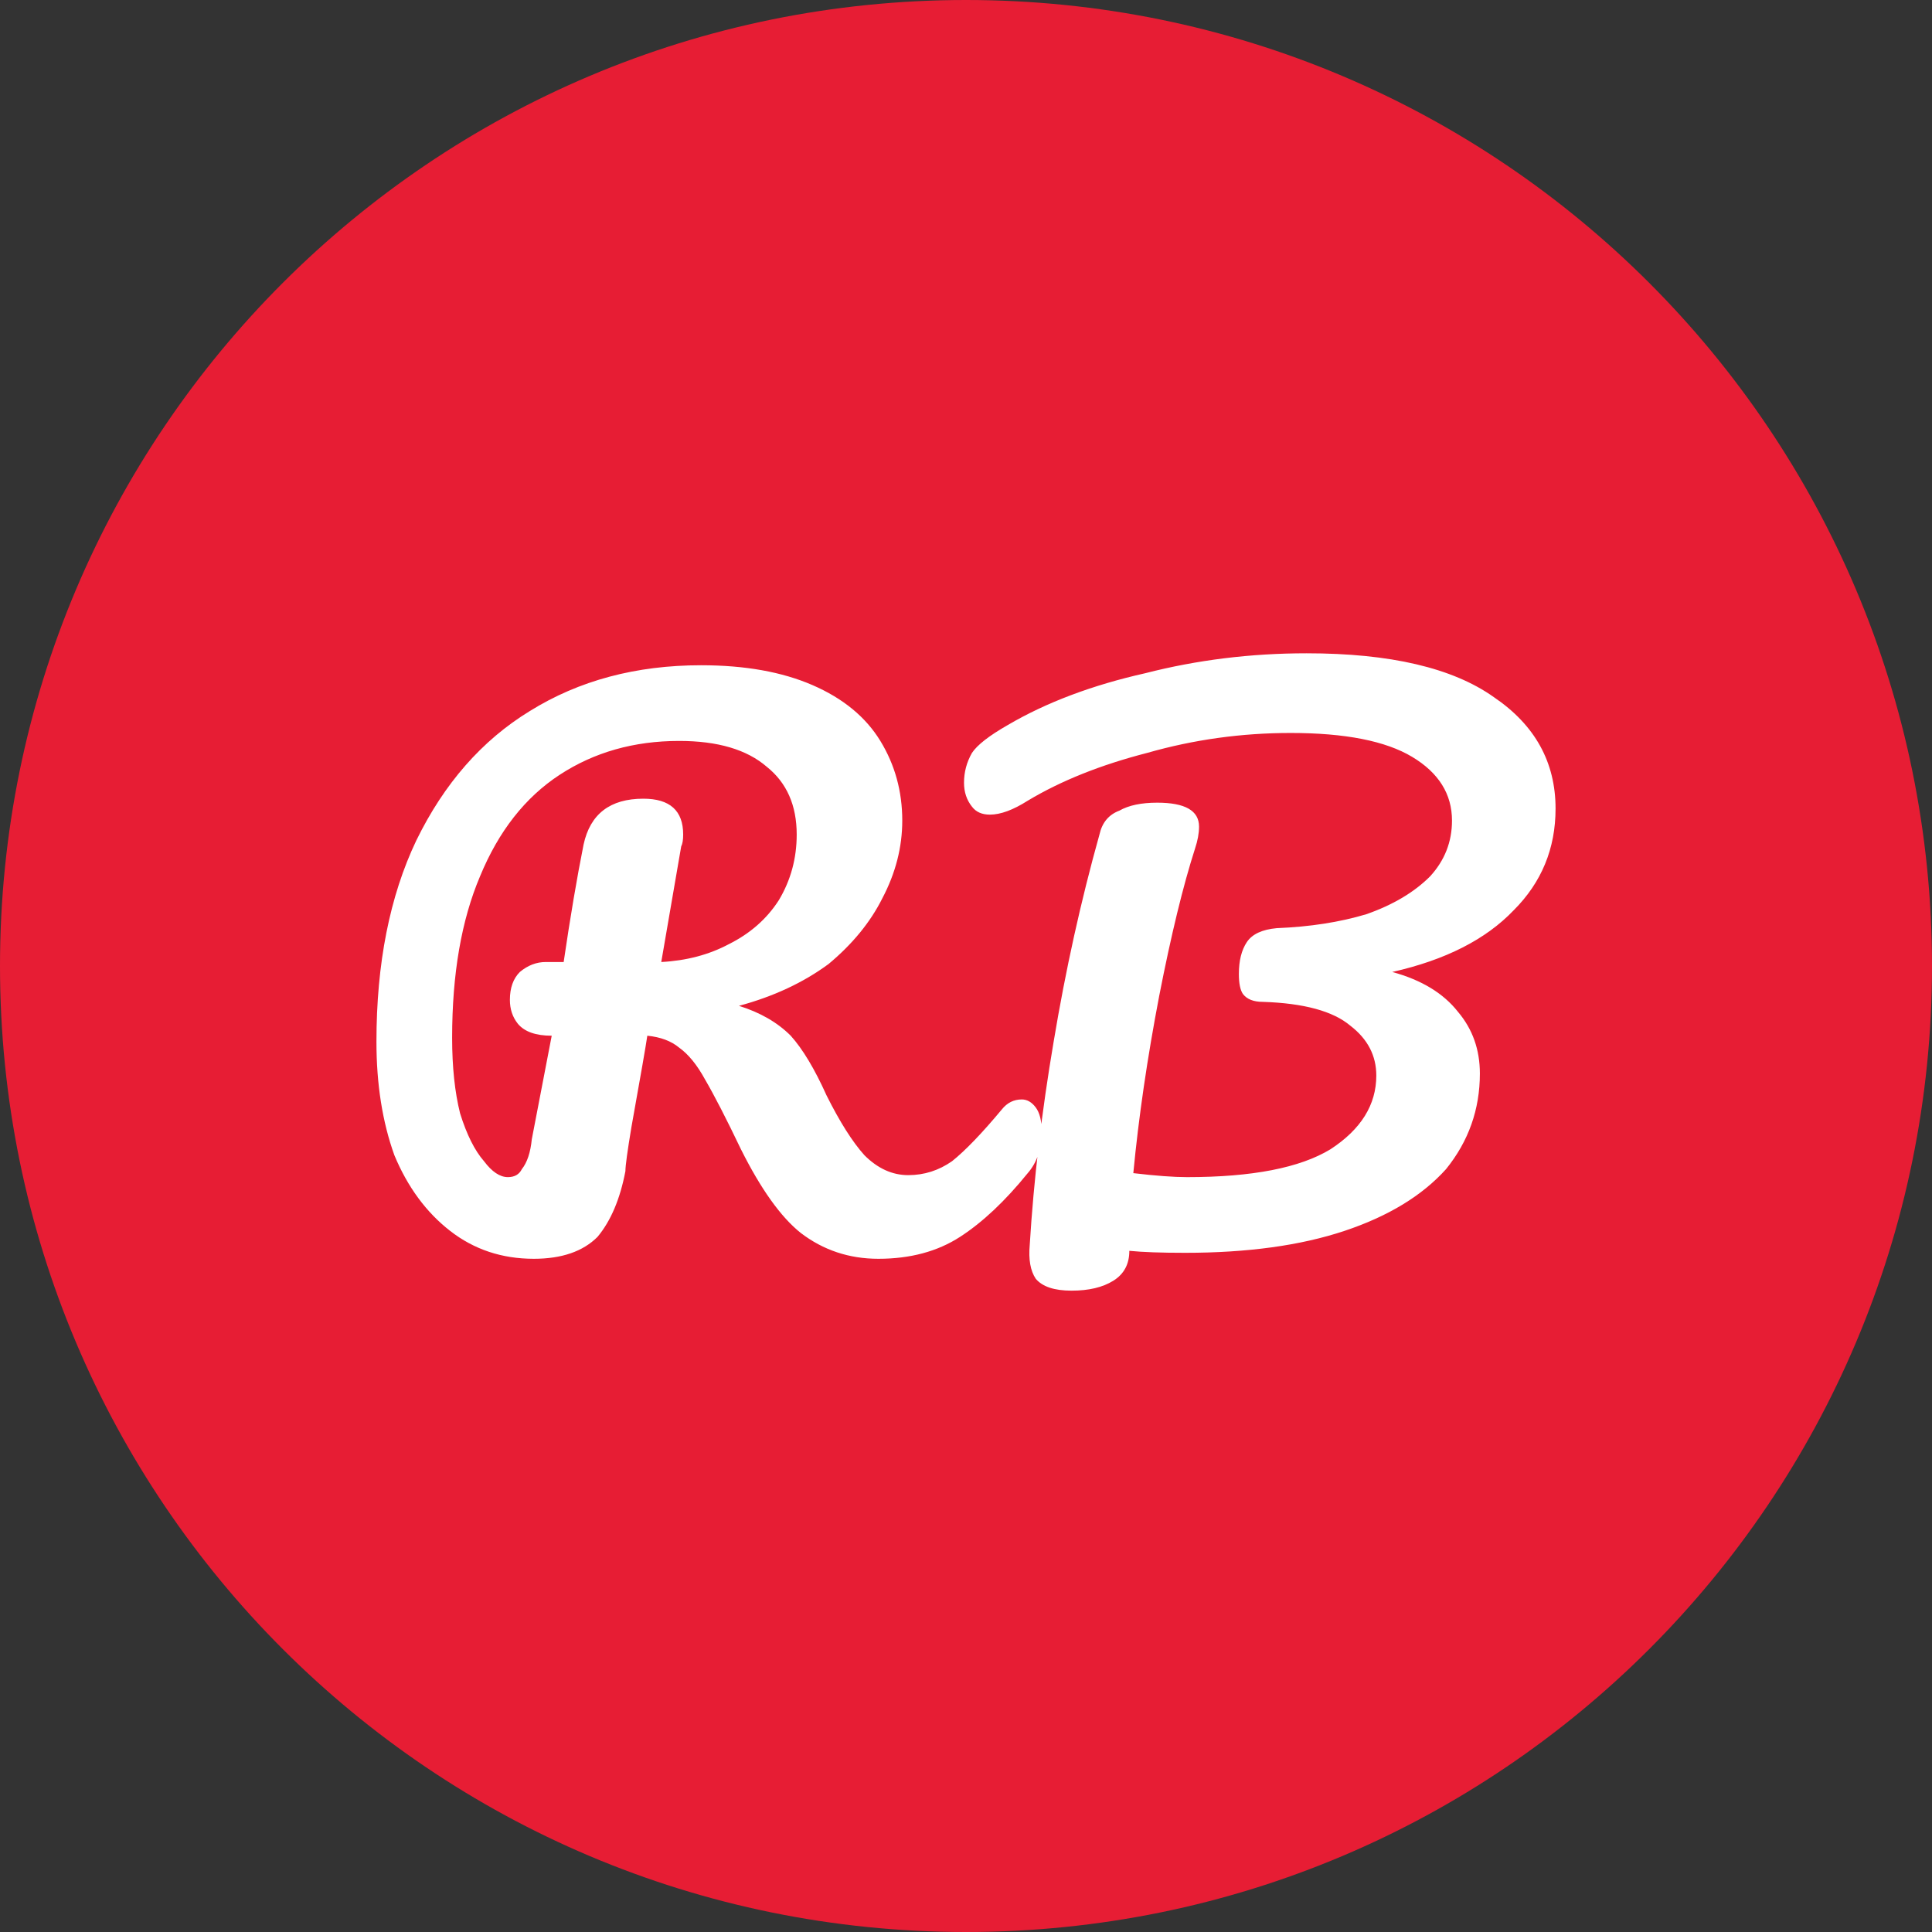 <svg version="1.2" xmlns="http://www.w3.org/2000/svg" viewBox="0 0 97 97" width="194" height="194">
	<rect x="0" y="0" width="97" height="97" fill="#333333" stroke="none"/>
	<title>New Project</title>
	<style>
		.s0 { fill: #e71d34 } 
		.s1 { fill: #ffffff } 
	</style>
	<path id="Shape 1" class="s0" d="m48.5 97c-26.8 0-48.5-21.7-48.5-48.5 0-26.8 21.7-48.5 48.5-48.5 26.8 0 48.5 21.7 48.5 48.5 0 26.8-21.7 48.5-48.5 48.5z"/>
	<path id="RB" class="s1" aria-label="RB"  d="m51.3 55.2q0.4 0 0.7 0.4 0.3 0.4 0.3 1.2 0 1.3-0.7 2.1-1.7 2.1-3.4 3.2-1.7 1.1-4.1 1.1-2.2 0-3.9-1.3-1.5-1.2-3-4.2-1.1-2.3-1.8-3.5-0.6-1.1-1.3-1.6-0.6-0.5-1.6-0.6-0.1 0.7-0.8 4.6-0.3 1.8-0.3 2.2-0.4 2.1-1.4 3.3-1.1 1.1-3.2 1.1-2.4 0-4.2-1.4-1.8-1.4-2.8-3.8-0.9-2.5-0.9-5.7 0-5.9 2-10.1 2.1-4.3 5.7-6.5 3.7-2.3 8.6-2.3 3.3 0 5.6 1 2.3 1 3.4 2.8 1.1 1.8 1.1 4 0 2-1 3.9-0.9 1.8-2.7 3.3-1.9 1.4-4.5 2.1 1.6 0.5 2.6 1.5 0.9 1 1.8 3 1 2 1.9 3 1 1 2.2 1 1.2 0 2.2-0.7 1-0.8 2.5-2.6 0.4-0.5 1-0.5zm-24.6 2l1-5.2q-1.2 0-1.7-0.6-0.4-0.5-0.4-1.2 0-0.9 0.5-1.4 0.6-0.5 1.3-0.5h0.9q0.5-3.4 1-5.9 0.5-2.3 3-2.3 2 0 2 1.8 0 0.4-0.1 0.6l-1 5.8q1.9-0.1 3.4-0.9 1.6-0.8 2.5-2.2 0.9-1.5 0.9-3.3 0-2.2-1.5-3.4-1.5-1.3-4.4-1.3-3.4 0-6 1.7-2.6 1.7-4 5.1-1.4 3.3-1.4 8.1 0 2.2 0.4 3.8 0.5 1.6 1.2 2.4 0.6 0.8 1.2 0.8 0.5 0 0.7-0.4 0.4-0.5 0.5-1.5zm51.4-16.6q0 3-2.1 5.1-2.1 2.2-6.1 3.1 2.2 0.6 3.3 2 1.1 1.3 1.1 3.1 0 2.7-1.7 4.8-1.8 2-5.1 3.1-3.3 1.1-8 1.1-1.8 0-2.8-0.1 0 1-0.8 1.5-0.8 0.5-2.1 0.5-1.3 0-1.8-0.6-0.4-0.6-0.3-1.7 0.3-4.9 1.2-10.2 0.9-5.4 2.3-10.4 0.2-0.9 1-1.2 0.7-0.4 1.9-0.4 2.1 0 2.1 1.2 0 0.5-0.2 1.1-0.9 2.8-1.8 7.4-0.9 4.7-1.3 8.9 1.7 0.2 2.7 0.2 4.9 0 7.2-1.4 2.3-1.5 2.3-3.7 0-1.5-1.3-2.5-1.3-1.1-4.4-1.2-0.7 0-1-0.4-0.2-0.3-0.2-1 0-1 0.4-1.6 0.4-0.6 1.5-0.7 2.5-0.1 4.5-0.7 2-0.7 3.2-1.9 1.1-1.2 1.1-2.8 0-2-2-3.2-2-1.2-6.1-1.2-3.7 0-7.2 1-3.5 0.9-6 2.4-1.1 0.7-1.9 0.7-0.6 0-0.9-0.4-0.4-0.5-0.4-1.2 0-0.8 0.4-1.5 0.4-0.6 1.8-1.4 2.9-1.7 6.9-2.6 3.9-1 8.1-1 6.3 0 9.4 2.2 3.1 2.1 3.1 5.6z"/>
</svg>